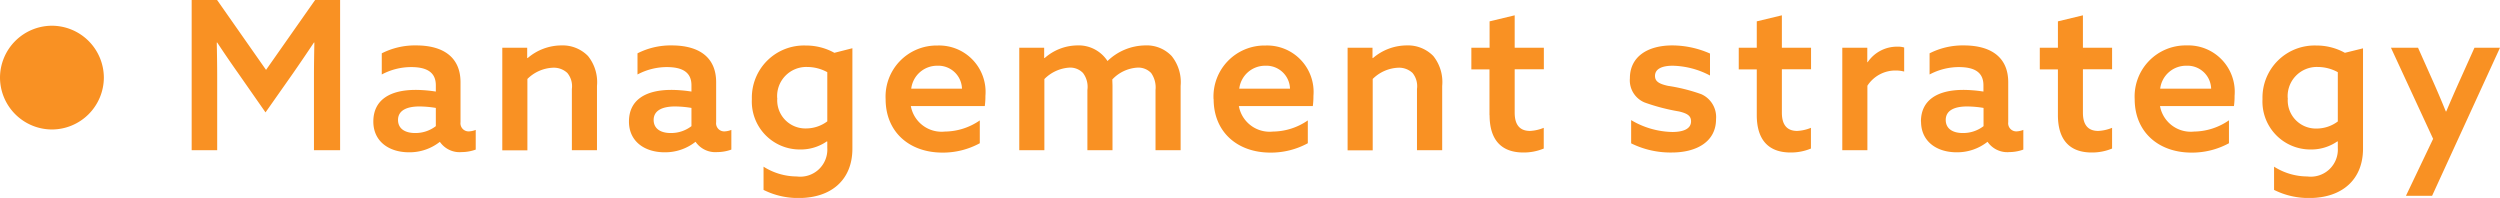 <svg xmlns="http://www.w3.org/2000/svg" viewBox="0 0 240 19"><path fill="#f99123" d="M218.31 18.22V16a6 6 0 0 0 3.19.94 2.6 2.6 0 0 0 2.93-2.73v-.62l-.04-.02a4.4 4.4 0 0 1-2.57.78 4.6 4.6 0 0 1-4.62-4.84 5 5 0 0 1 5.16-5.14 5.6 5.6 0 0 1 2.75.7l1.74-.43v9.63c0 3-2.04 4.74-5.17 4.74a7.4 7.4 0 0 1-3.37-.78m1.32-8.8a2.7 2.7 0 0 0 2.77 2.91 3.4 3.4 0 0 0 2.03-.68V6.93a4 4 0 0 0-1.91-.5 2.8 2.8 0 0 0-2.9 2.99ZM73.3 18.22V16a6 6 0 0 0 3.19.94 2.6 2.6 0 0 0 2.93-2.73v-.62l-.04-.02a4.4 4.4 0 0 1-2.57.78 4.6 4.6 0 0 1-4.63-4.84 5 5 0 0 1 5.17-5.14 5.6 5.6 0 0 1 2.75.7l1.73-.44v9.64c0 3-2.03 4.74-5.16 4.74a7.4 7.4 0 0 1-3.37-.78Zm1.32-8.8a2.7 2.7 0 0 0 2.77 2.91 3.4 3.4 0 0 0 2.03-.68V6.93a4 4 0 0 0-1.91-.5 2.8 2.8 0 0 0-2.9 2.99Zm156.35 9.38 2.61-5.47-4.05-8.75h2.6l1.37 3.07q.7 1.57 1.3 3.05h.04a139 139 0 0 1 1.34-3.07l1.37-3.05H240l-6.52 14.22Zm-26.04-9.28a4.9 4.9 0 0 1 4.99-5.16 4.46 4.46 0 0 1 4.6 4.84 7 7 0 0 1-.06.98h-7.1a3 3 0 0 0 3.27 2.45 6 6 0 0 0 3.35-1.08v2.2a7.4 7.4 0 0 1-3.61.9c-3.18-.01-5.44-2-5.44-5.13Zm2.45-1.01h4.89a2.27 2.27 0 0 0-2.37-2.2 2.5 2.5 0 0 0-2.52 2.19Zm-9.82 2.55v-4.4h-1.74V4.58h1.74V2.05l2.4-.58v3.11h2.8v2.07h-2.8v4.17q0 1.74 1.46 1.75a4 4 0 0 0 1.34-.3v1.99a5 5 0 0 1-1.95.38c-2.2 0-3.25-1.3-3.25-3.59Zm-28.91 0v-4.4h-1.73V4.58h1.73V2.05l2.41-.58v3.11h2.8v2.07h-2.8v4.17q0 1.74 1.46 1.75a4 4 0 0 0 1.33-.3v1.99a5 5 0 0 1-1.95.38c-2.2 0-3.25-1.3-3.25-3.59Zm-12.06 2.7v-2.23a8 8 0 0 0 3.95 1.14c1.1 0 1.8-.32 1.8-1.02 0-.5-.3-.75-1.15-.95a19 19 0 0 1-3.3-.86 2.3 2.3 0 0 1-1.42-2.33c0-2.07 1.7-3.15 4.07-3.15a9 9 0 0 1 3.62.78v2.11a8 8 0 0 0-3.58-.94c-1.02 0-1.7.3-1.7.98 0 .52.38.76 1.24.95a17 17 0 0 1 3.2.8 2.4 2.4 0 0 1 1.42 2.4c0 2.19-1.91 3.2-4.24 3.2a8.5 8.5 0 0 1-3.91-.88Zm-13.6-2.7v-4.4h-1.74V4.58H143V2.05l2.41-.58v3.11h2.8v2.07h-2.8v4.17q0 1.74 1.46 1.75a4 4 0 0 0 1.33-.3v1.99a5 5 0 0 1-1.95.38c-2.2 0-3.25-1.3-3.25-3.59ZM116.5 9.52a4.9 4.9 0 0 1 4.99-5.15 4.46 4.46 0 0 1 4.6 4.84 7 7 0 0 1-.06.97h-7.1a3 3 0 0 0 3.27 2.45 6 6 0 0 0 3.35-1.07v2.19a7.4 7.4 0 0 1-3.61.9c-3.18-.01-5.43-2-5.43-5.13Zm2.46-1.01h4.88a2.27 2.27 0 0 0-2.37-2.2 2.5 2.5 0 0 0-2.5 2.19ZM85.02 9.52A4.9 4.9 0 0 1 90 4.37a4.46 4.46 0 0 1 4.6 4.84 7 7 0 0 1-.06.97h-7.1a3 3 0 0 0 3.27 2.45 6 6 0 0 0 3.35-1.07v2.19a7.4 7.4 0 0 1-3.6.9c-3.19-.01-5.44-2-5.44-5.13Zm2.45-1.01h4.88a2.27 2.27 0 0 0-2.37-2.2 2.5 2.5 0 0 0-2.5 2.19Zm96.94 3.16c0-2.09 1.62-3.04 4.07-3.04a13 13 0 0 1 1.93.16v-.6c0-1.22-.81-1.75-2.37-1.75a6 6 0 0 0-2.8.71V5.12a7 7 0 0 1 3.28-.76c2.67 0 4.27 1.18 4.27 3.53v3.84a.78.78 0 0 0 .85.88 2 2 0 0 0 .6-.14v1.89a4 4 0 0 1-1.33.24 2.3 2.3 0 0 1-2.1-.98h-.02a4.7 4.7 0 0 1-2.95 1c-1.94 0-3.42-1.06-3.42-2.95Zm2.38-.16c0 .88.72 1.26 1.63 1.26a3.2 3.2 0 0 0 2-.66v-1.75a10 10 0 0 0-1.58-.14c-1.11 0-2.05.32-2.05 1.3Zm-126.41.16c0-2.09 1.61-3.04 4.07-3.04a13 13 0 0 1 1.93.16v-.6c0-1.22-.82-1.75-2.37-1.75a6 6 0 0 0-2.81.71V5.12a7 7 0 0 1 3.28-.76c2.68 0 4.27 1.18 4.27 3.53v3.84a.78.78 0 0 0 .86.88 2 2 0 0 0 .6-.14v1.89a4 4 0 0 1-1.34.24 2.3 2.3 0 0 1-2.09-.98h-.02a4.7 4.7 0 0 1-2.95 1c-1.95 0-3.43-1.06-3.43-2.95Zm2.37-.16c0 .88.72 1.26 1.63 1.26a3.2 3.2 0 0 0 2-.66v-1.75a10 10 0 0 0-1.58-.14c-1.1 0-2.05.32-2.05 1.3Zm-26.91.16c0-2.09 1.61-3.04 4.06-3.04a13 13 0 0 1 1.94.16v-.6c0-1.22-.82-1.75-2.37-1.75a6 6 0 0 0-2.82.71V5.12a7 7 0 0 1 3.3-.76c2.66 0 4.26 1.18 4.26 3.53v3.84a.78.78 0 0 0 .86.88 2 2 0 0 0 .6-.14v1.89a4 4 0 0 1-1.34.24 2.3 2.3 0 0 1-2.1-.98h-.01a4.7 4.7 0 0 1-2.95 1c-1.95 0-3.43-1.06-3.43-2.95Zm2.37-.16c0 .88.72 1.26 1.64 1.26a3.2 3.2 0 0 0 1.99-.66v-1.75a10 10 0 0 0-1.58-.14c-1.1 0-2.05.32-2.05 1.3Zm138.65 2.91V4.58h2.4v1.38l.03.02a3.4 3.4 0 0 1 2.87-1.5 2 2 0 0 1 .64.08v2.31a3 3 0 0 0-.76-.1 3.2 3.2 0 0 0-2.77 1.46v6.19Zm-40.83 0V8.54A2 2 0 0 0 135.6 7a1.9 1.9 0 0 0-1.35-.5 3.7 3.7 0 0 0-2.47 1.08v6.85h-2.41V4.58h2.39v.98l.04.02a5 5 0 0 1 3.23-1.22 3.4 3.4 0 0 1 2.57 1.02 4 4 0 0 1 .85 2.87v6.17Zm-25.1 0V8.64a2.4 2.4 0 0 0-.42-1.63 1.7 1.7 0 0 0-1.3-.52 3.6 3.6 0 0 0-2.43 1.14l.02.58v6.21h-2.41V8.64a2.2 2.2 0 0 0-.42-1.63 1.7 1.7 0 0 0-1.3-.52 3.7 3.7 0 0 0-2.41 1.1v6.83h-2.41V4.58h2.39v.98l.04.02a4.8 4.8 0 0 1 3.13-1.22 3.3 3.3 0 0 1 2.91 1.5 5.3 5.3 0 0 1 3.6-1.5 3.3 3.3 0 0 1 2.56 1.02 4 4 0 0 1 .86 2.87v6.17Zm-56.03 0V8.54A2 2 0 0 0 54.46 7a1.9 1.9 0 0 0-1.36-.5 3.7 3.7 0 0 0-2.47 1.08v6.85h-2.41V4.58h2.39v.98l.04.02a5 5 0 0 1 3.23-1.22 3.4 3.4 0 0 1 2.57 1.02 4 4 0 0 1 .86 2.87v6.17Zm-24.76 0V7.47c0-1.2.02-2.41.04-3.39h-.04q-1 1.5-2.02 2.97l-2.63 3.74-2.61-3.74q-1.04-1.47-2.03-2.97h-.04c.02.98.04 2.2.04 3.39v6.95H18.4V0h2.44l4.7 6.71L30.25 0h2.4v14.42ZM0 7.45a5 5 0 0 1 4.98-4.98 5 5 0 0 1 4.99 4.98 5 5 0 0 1-4.99 4.98A5 5 0 0 1 0 7.45"/></svg>